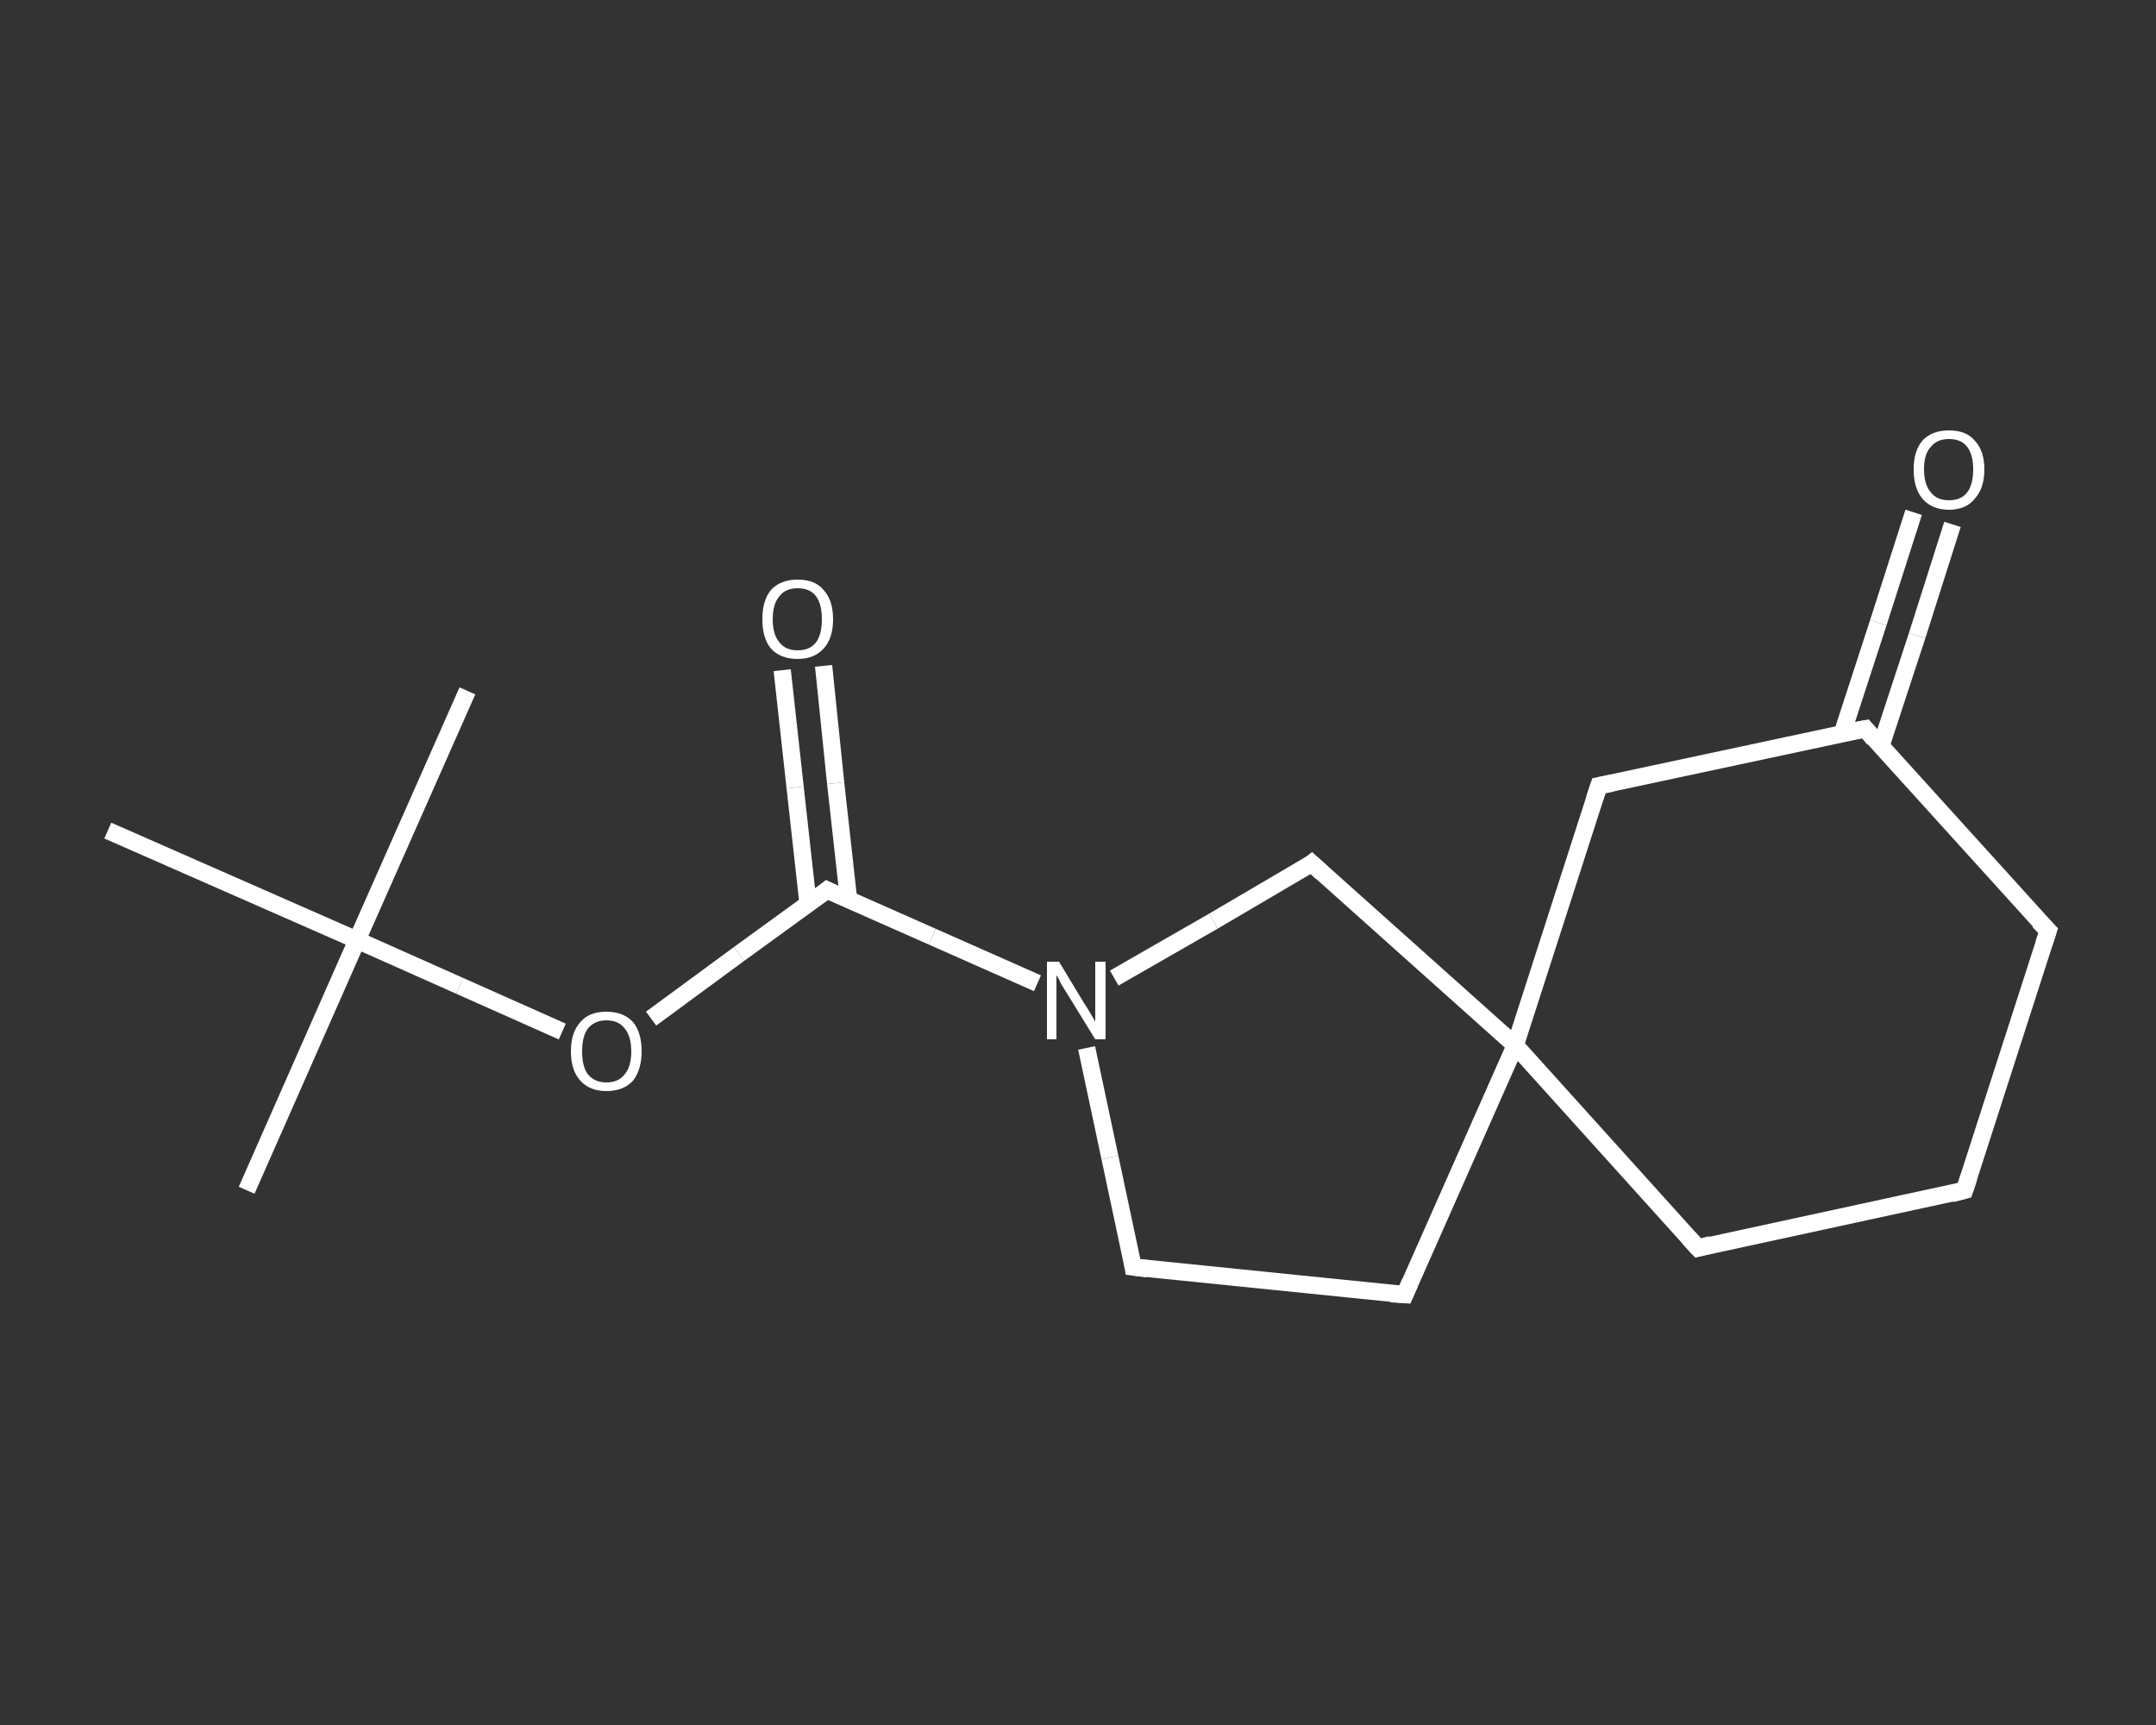<?xml version='1.0' encoding='iso-8859-1'?>
<svg version='1.1' baseProfile='full'
              xmlns='http://www.w3.org/2000/svg'
                      xmlns:rdkit='http://www.rdkit.org/xml'
                      xmlns:xlink='http://www.w3.org/1999/xlink'
                  xml:space='preserve'
width='250px' height='200px' viewBox='0 0 250 200'>
<rect x="0" y="0" width="250" height="200" fill="#333333" stroke="none"/>
<!-- END OF HEADER -->
<rect style='opacity:1.0;fill:transparent;stroke:none' width='250.0' height='200.0' x='0.0' y='0.0'> </rect>
<path class='bond-0 atom-0 atom-1' d='M 28.6,138.0 L 41.4,109.0' style='fill:none;fill-rule:evenodd;stroke:#FFFFFF;stroke-width:2.0px;stroke-linecap:butt;stroke-linejoin:miter;stroke-opacity:1' />
<path class='bond-1 atom-1 atom-2' d='M 41.4,109.0 L 54.2,80.1' style='fill:none;fill-rule:evenodd;stroke:#FFFFFF;stroke-width:2.0px;stroke-linecap:butt;stroke-linejoin:miter;stroke-opacity:1' />
<path class='bond-2 atom-1 atom-3' d='M 41.4,109.0 L 12.5,96.3' style='fill:none;fill-rule:evenodd;stroke:#FFFFFF;stroke-width:2.0px;stroke-linecap:butt;stroke-linejoin:miter;stroke-opacity:1' />
<path class='bond-3 atom-1 atom-4' d='M 41.4,109.0 L 53.3,114.3' style='fill:none;fill-rule:evenodd;stroke:#FFFFFF;stroke-width:2.0px;stroke-linecap:butt;stroke-linejoin:miter;stroke-opacity:1' />
<path class='bond-3 atom-1 atom-4' d='M 53.3,114.3 L 65.2,119.6' style='fill:none;fill-rule:evenodd;stroke:#FFFFFF;stroke-width:2.0px;stroke-linecap:butt;stroke-linejoin:miter;stroke-opacity:1' />
<path class='bond-4 atom-4 atom-5' d='M 75.5,118.1 L 85.7,110.6' style='fill:none;fill-rule:evenodd;stroke:#FFFFFF;stroke-width:2.0px;stroke-linecap:butt;stroke-linejoin:miter;stroke-opacity:1' />
<path class='bond-4 atom-4 atom-5' d='M 85.7,110.6 L 95.9,103.2' style='fill:none;fill-rule:evenodd;stroke:#FFFFFF;stroke-width:2.0px;stroke-linecap:butt;stroke-linejoin:miter;stroke-opacity:1' />
<path class='bond-5 atom-5 atom-6' d='M 98.4,104.3 L 96.9,90.8' style='fill:none;fill-rule:evenodd;stroke:#FFFFFF;stroke-width:2.0px;stroke-linecap:butt;stroke-linejoin:miter;stroke-opacity:1' />
<path class='bond-5 atom-5 atom-6' d='M 96.9,90.8 L 95.5,77.2' style='fill:none;fill-rule:evenodd;stroke:#FFFFFF;stroke-width:2.0px;stroke-linecap:butt;stroke-linejoin:miter;stroke-opacity:1' />
<path class='bond-5 atom-5 atom-6' d='M 93.7,104.8 L 92.2,91.3' style='fill:none;fill-rule:evenodd;stroke:#FFFFFF;stroke-width:2.0px;stroke-linecap:butt;stroke-linejoin:miter;stroke-opacity:1' />
<path class='bond-5 atom-5 atom-6' d='M 92.2,91.3 L 90.7,77.7' style='fill:none;fill-rule:evenodd;stroke:#FFFFFF;stroke-width:2.0px;stroke-linecap:butt;stroke-linejoin:miter;stroke-opacity:1' />
<path class='bond-6 atom-5 atom-7' d='M 95.9,103.2 L 108.1,108.6' style='fill:none;fill-rule:evenodd;stroke:#FFFFFF;stroke-width:2.0px;stroke-linecap:butt;stroke-linejoin:miter;stroke-opacity:1' />
<path class='bond-6 atom-5 atom-7' d='M 108.1,108.6 L 120.3,114.0' style='fill:none;fill-rule:evenodd;stroke:#FFFFFF;stroke-width:2.0px;stroke-linecap:butt;stroke-linejoin:miter;stroke-opacity:1' />
<path class='bond-7 atom-7 atom-8' d='M 126.0,121.5 L 128.7,134.2' style='fill:none;fill-rule:evenodd;stroke:#FFFFFF;stroke-width:2.0px;stroke-linecap:butt;stroke-linejoin:miter;stroke-opacity:1' />
<path class='bond-7 atom-7 atom-8' d='M 128.7,134.2 L 131.4,146.9' style='fill:none;fill-rule:evenodd;stroke:#FFFFFF;stroke-width:2.0px;stroke-linecap:butt;stroke-linejoin:miter;stroke-opacity:1' />
<path class='bond-8 atom-8 atom-9' d='M 131.4,146.9 L 162.9,150.1' style='fill:none;fill-rule:evenodd;stroke:#FFFFFF;stroke-width:2.0px;stroke-linecap:butt;stroke-linejoin:miter;stroke-opacity:1' />
<path class='bond-9 atom-9 atom-10' d='M 162.9,150.1 L 175.7,121.2' style='fill:none;fill-rule:evenodd;stroke:#FFFFFF;stroke-width:2.0px;stroke-linecap:butt;stroke-linejoin:miter;stroke-opacity:1' />
<path class='bond-10 atom-10 atom-11' d='M 175.7,121.2 L 196.9,144.7' style='fill:none;fill-rule:evenodd;stroke:#FFFFFF;stroke-width:2.0px;stroke-linecap:butt;stroke-linejoin:miter;stroke-opacity:1' />
<path class='bond-11 atom-11 atom-12' d='M 196.9,144.7 L 227.8,138.0' style='fill:none;fill-rule:evenodd;stroke:#FFFFFF;stroke-width:2.0px;stroke-linecap:butt;stroke-linejoin:miter;stroke-opacity:1' />
<path class='bond-12 atom-12 atom-13' d='M 227.8,138.0 L 237.5,107.9' style='fill:none;fill-rule:evenodd;stroke:#FFFFFF;stroke-width:2.0px;stroke-linecap:butt;stroke-linejoin:miter;stroke-opacity:1' />
<path class='bond-13 atom-13 atom-14' d='M 237.5,107.9 L 216.3,84.5' style='fill:none;fill-rule:evenodd;stroke:#FFFFFF;stroke-width:2.0px;stroke-linecap:butt;stroke-linejoin:miter;stroke-opacity:1' />
<path class='bond-14 atom-14 atom-15' d='M 218.1,86.5 L 222.3,73.7' style='fill:none;fill-rule:evenodd;stroke:#FFFFFF;stroke-width:2.0px;stroke-linecap:butt;stroke-linejoin:miter;stroke-opacity:1' />
<path class='bond-14 atom-14 atom-15' d='M 222.3,73.7 L 226.4,60.8' style='fill:none;fill-rule:evenodd;stroke:#FFFFFF;stroke-width:2.0px;stroke-linecap:butt;stroke-linejoin:miter;stroke-opacity:1' />
<path class='bond-14 atom-14 atom-15' d='M 213.6,85.1 L 217.8,72.2' style='fill:none;fill-rule:evenodd;stroke:#FFFFFF;stroke-width:2.0px;stroke-linecap:butt;stroke-linejoin:miter;stroke-opacity:1' />
<path class='bond-14 atom-14 atom-15' d='M 217.8,72.2 L 221.9,59.4' style='fill:none;fill-rule:evenodd;stroke:#FFFFFF;stroke-width:2.0px;stroke-linecap:butt;stroke-linejoin:miter;stroke-opacity:1' />
<path class='bond-15 atom-14 atom-16' d='M 216.3,84.5 L 185.4,91.1' style='fill:none;fill-rule:evenodd;stroke:#FFFFFF;stroke-width:2.0px;stroke-linecap:butt;stroke-linejoin:miter;stroke-opacity:1' />
<path class='bond-16 atom-10 atom-17' d='M 175.7,121.2 L 152.1,100.1' style='fill:none;fill-rule:evenodd;stroke:#FFFFFF;stroke-width:2.0px;stroke-linecap:butt;stroke-linejoin:miter;stroke-opacity:1' />
<path class='bond-17 atom-17 atom-7' d='M 152.1,100.1 L 140.7,106.8' style='fill:none;fill-rule:evenodd;stroke:#FFFFFF;stroke-width:2.0px;stroke-linecap:butt;stroke-linejoin:miter;stroke-opacity:1' />
<path class='bond-17 atom-17 atom-7' d='M 140.7,106.8 L 129.2,113.4' style='fill:none;fill-rule:evenodd;stroke:#FFFFFF;stroke-width:2.0px;stroke-linecap:butt;stroke-linejoin:miter;stroke-opacity:1' />
<path class='bond-18 atom-16 atom-10' d='M 185.4,91.1 L 175.7,121.2' style='fill:none;fill-rule:evenodd;stroke:#FFFFFF;stroke-width:2.0px;stroke-linecap:butt;stroke-linejoin:miter;stroke-opacity:1' />
<path d='M 95.4,103.6 L 95.9,103.2 L 96.5,103.5' style='fill:none;stroke:#FFFFFF;stroke-width:2.0px;stroke-linecap:butt;stroke-linejoin:miter;stroke-opacity:1;' />
<path d='M 131.3,146.3 L 131.4,146.9 L 133.0,147.1' style='fill:none;stroke:#FFFFFF;stroke-width:2.0px;stroke-linecap:butt;stroke-linejoin:miter;stroke-opacity:1;' />
<path d='M 161.3,150.0 L 162.9,150.1 L 163.5,148.7' style='fill:none;stroke:#FFFFFF;stroke-width:2.0px;stroke-linecap:butt;stroke-linejoin:miter;stroke-opacity:1;' />
<path d='M 195.8,143.5 L 196.9,144.7 L 198.4,144.3' style='fill:none;stroke:#FFFFFF;stroke-width:2.0px;stroke-linecap:butt;stroke-linejoin:miter;stroke-opacity:1;' />
<path d='M 226.3,138.4 L 227.8,138.0 L 228.3,136.5' style='fill:none;stroke:#FFFFFF;stroke-width:2.0px;stroke-linecap:butt;stroke-linejoin:miter;stroke-opacity:1;' />
<path d='M 237.0,109.4 L 237.5,107.9 L 236.4,106.8' style='fill:none;stroke:#FFFFFF;stroke-width:2.0px;stroke-linecap:butt;stroke-linejoin:miter;stroke-opacity:1;' />
<path d='M 217.3,85.7 L 216.3,84.5 L 214.7,84.8' style='fill:none;stroke:#FFFFFF;stroke-width:2.0px;stroke-linecap:butt;stroke-linejoin:miter;stroke-opacity:1;' />
<path d='M 186.9,90.8 L 185.4,91.1 L 184.9,92.6' style='fill:none;stroke:#FFFFFF;stroke-width:2.0px;stroke-linecap:butt;stroke-linejoin:miter;stroke-opacity:1;' />
<path d='M 153.3,101.2 L 152.1,100.1 L 151.6,100.5' style='fill:none;stroke:#FFFFFF;stroke-width:2.0px;stroke-linecap:butt;stroke-linejoin:miter;stroke-opacity:1;' />
<path class='atom-4' d='M 66.2 121.9
Q 66.2 119.7, 67.3 118.5
Q 68.3 117.3, 70.3 117.3
Q 72.3 117.3, 73.4 118.5
Q 74.4 119.7, 74.4 121.9
Q 74.4 124.0, 73.4 125.3
Q 72.3 126.5, 70.3 126.5
Q 68.4 126.5, 67.3 125.3
Q 66.2 124.1, 66.2 121.9
M 70.3 125.5
Q 71.7 125.5, 72.4 124.6
Q 73.2 123.7, 73.2 121.9
Q 73.2 120.1, 72.4 119.2
Q 71.7 118.3, 70.3 118.3
Q 69.0 118.3, 68.2 119.2
Q 67.5 120.1, 67.5 121.9
Q 67.5 123.7, 68.2 124.6
Q 69.0 125.5, 70.3 125.5
' fill='#FFFFFF'/>
<path class='atom-6' d='M 88.4 71.8
Q 88.4 69.6, 89.4 68.4
Q 90.5 67.2, 92.5 67.2
Q 94.5 67.2, 95.5 68.4
Q 96.6 69.6, 96.6 71.8
Q 96.6 74.0, 95.5 75.2
Q 94.4 76.4, 92.5 76.4
Q 90.5 76.4, 89.4 75.2
Q 88.4 74.0, 88.4 71.8
M 92.5 75.4
Q 93.9 75.4, 94.6 74.5
Q 95.3 73.6, 95.3 71.8
Q 95.3 70.0, 94.6 69.1
Q 93.9 68.2, 92.5 68.2
Q 91.1 68.2, 90.4 69.1
Q 89.6 70.0, 89.6 71.8
Q 89.6 73.6, 90.4 74.5
Q 91.1 75.4, 92.5 75.4
' fill='#FFFFFF'/>
<path class='atom-7' d='M 122.8 111.5
L 125.7 116.3
Q 126.0 116.7, 126.5 117.6
Q 127.0 118.4, 127.0 118.5
L 127.0 111.5
L 128.2 111.5
L 128.2 120.5
L 127.0 120.5
L 123.8 115.3
Q 123.4 114.7, 123.0 114.0
Q 122.7 113.3, 122.5 113.1
L 122.5 120.5
L 121.4 120.5
L 121.4 111.5
L 122.8 111.5
' fill='#FFFFFF'/>
<path class='atom-15' d='M 221.9 54.4
Q 221.9 52.3, 222.9 51.1
Q 224.0 49.9, 226.0 49.9
Q 228.0 49.9, 229.0 51.1
Q 230.1 52.3, 230.1 54.4
Q 230.1 56.6, 229.0 57.8
Q 228.0 59.1, 226.0 59.1
Q 224.0 59.1, 222.9 57.8
Q 221.9 56.6, 221.9 54.4
M 226.0 58.0
Q 227.4 58.0, 228.1 57.1
Q 228.8 56.2, 228.8 54.4
Q 228.8 52.7, 228.1 51.8
Q 227.4 50.9, 226.0 50.9
Q 224.6 50.9, 223.9 51.8
Q 223.1 52.6, 223.1 54.4
Q 223.1 56.2, 223.9 57.1
Q 224.6 58.0, 226.0 58.0
' fill='#FFFFFF'/>
</svg>
